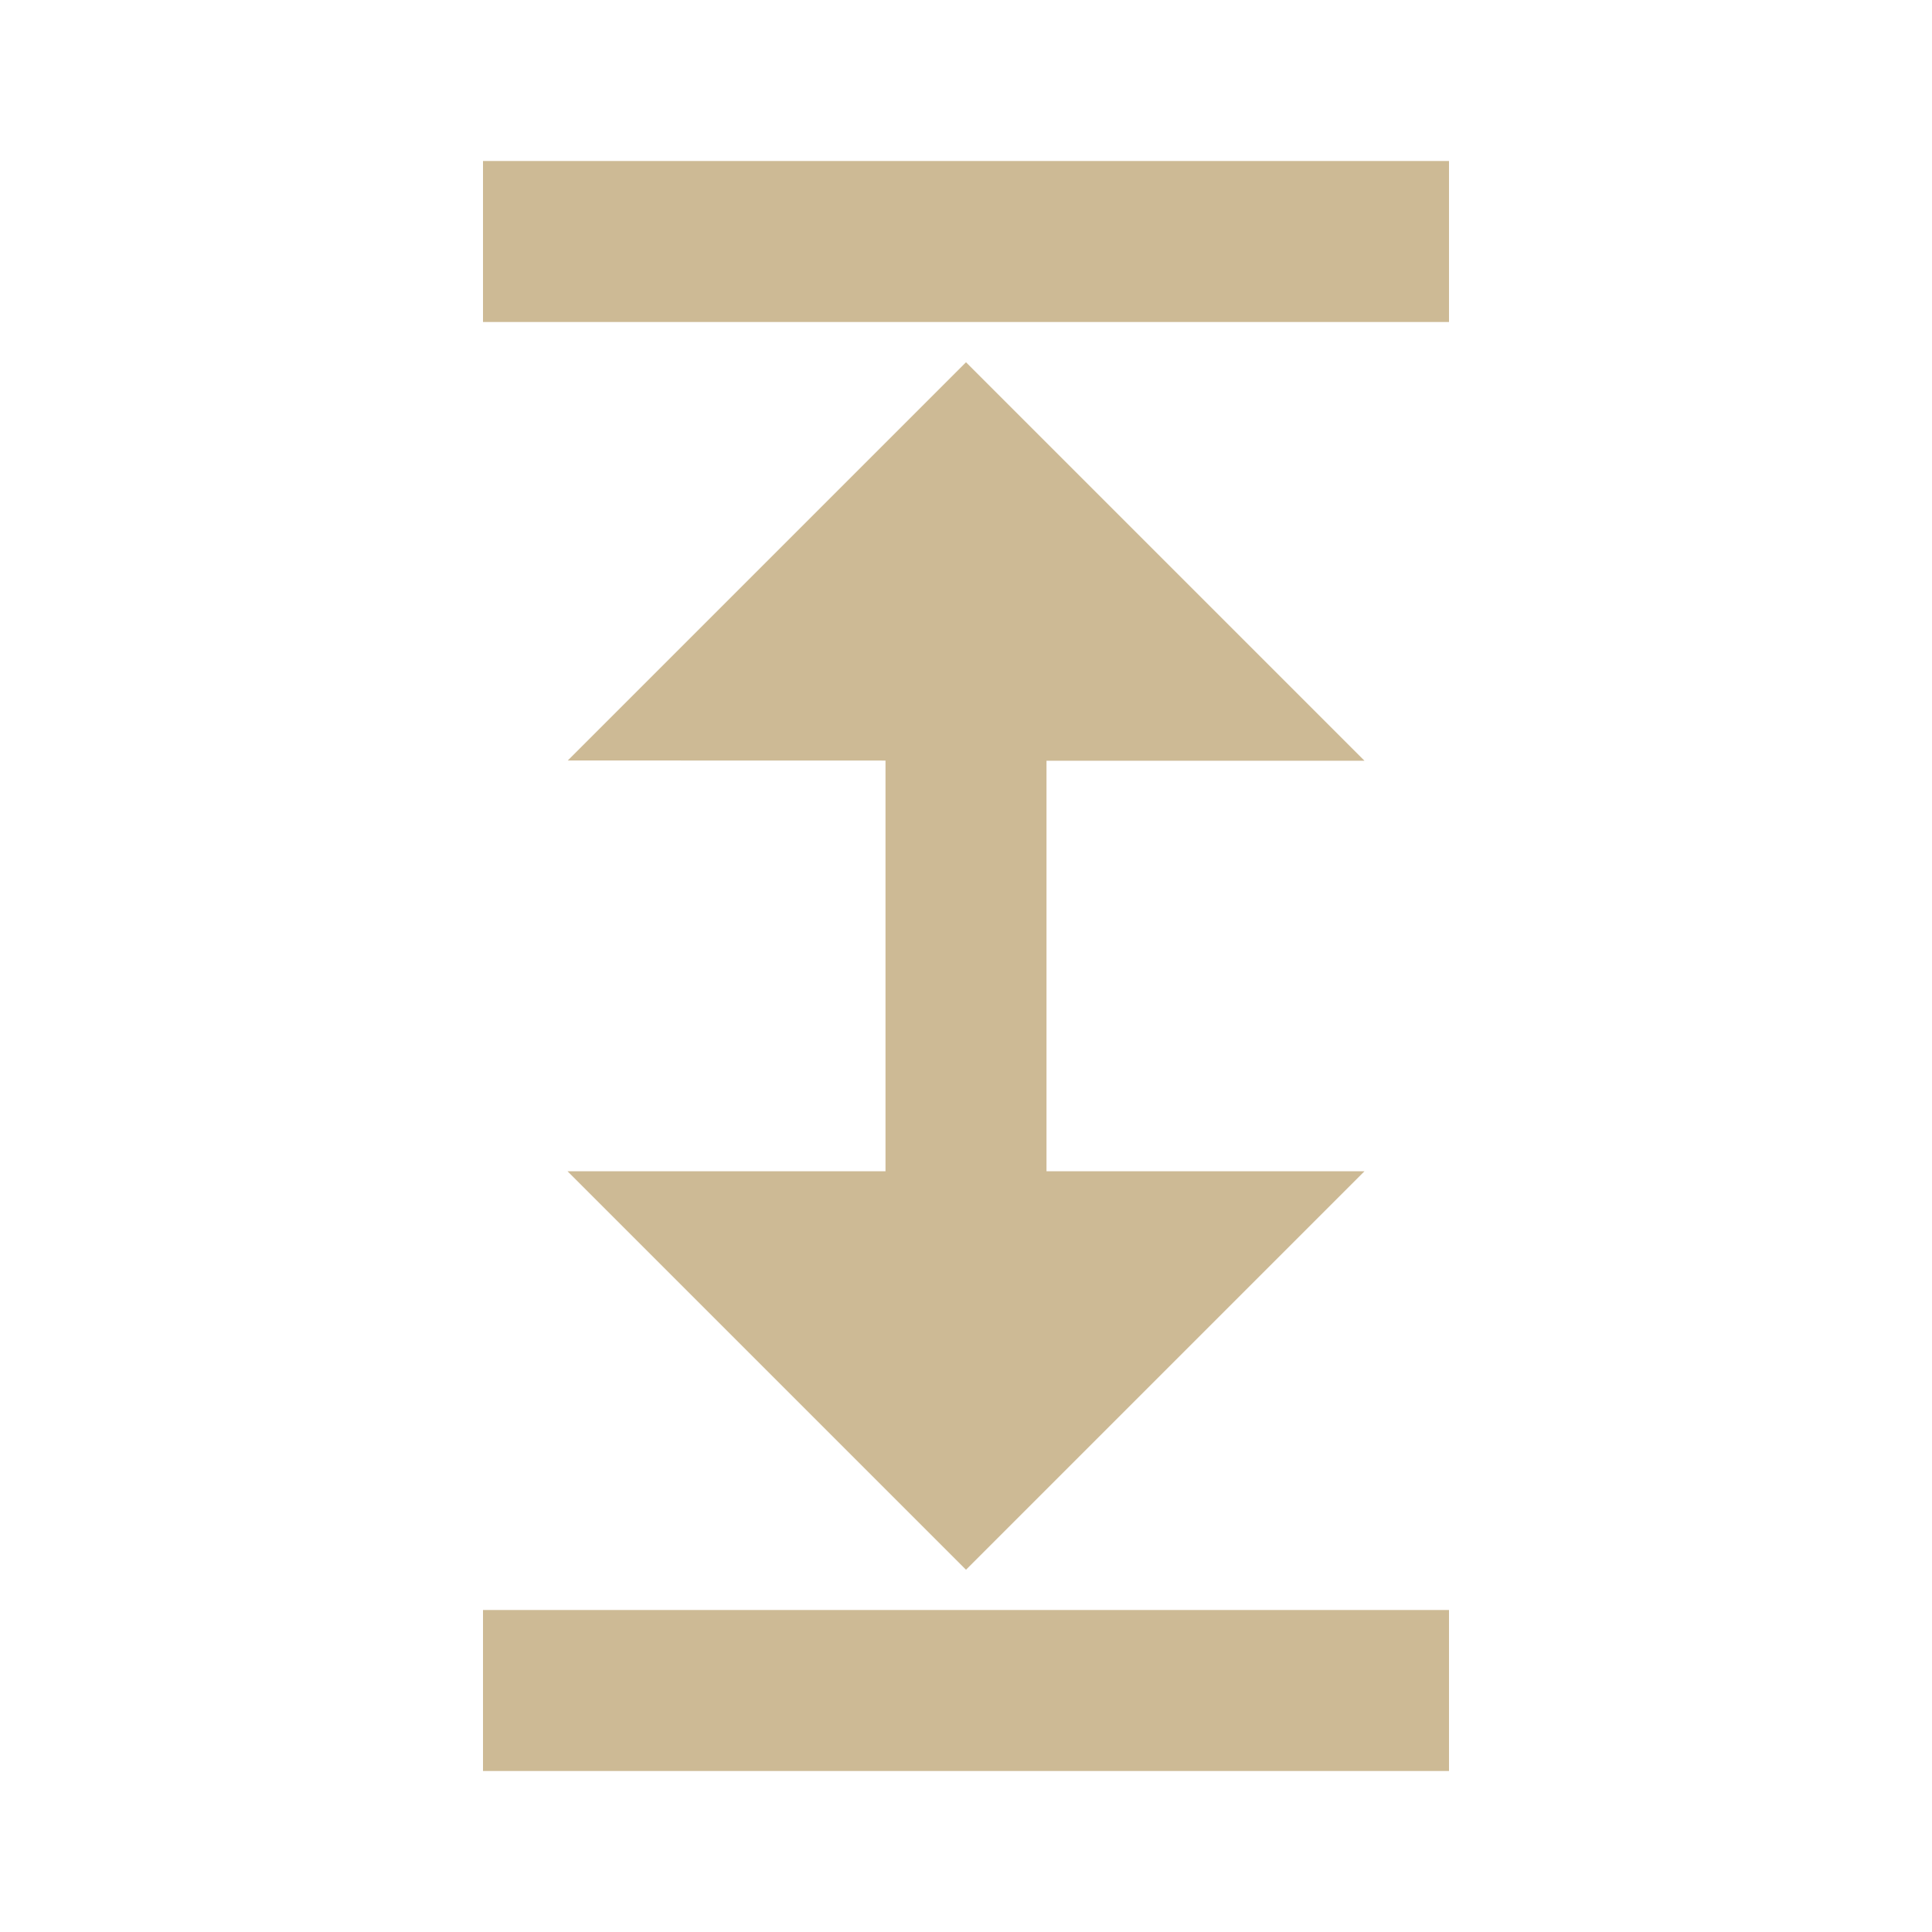<?xml version="1.0" encoding="UTF-8"?> <svg xmlns="http://www.w3.org/2000/svg" width="24" height="24" viewBox="0 0 24 24" fill="none"><path d="M18 2H6V4H18V2ZM16.95 9.45L12 4.5L7.053 9.447L11 9.448V14.55H7.05L12 19.5L16.95 14.55H13V9.45H16.95ZM18 20V22H6V20H18Z" fill="#CDBA95"></path></svg> 